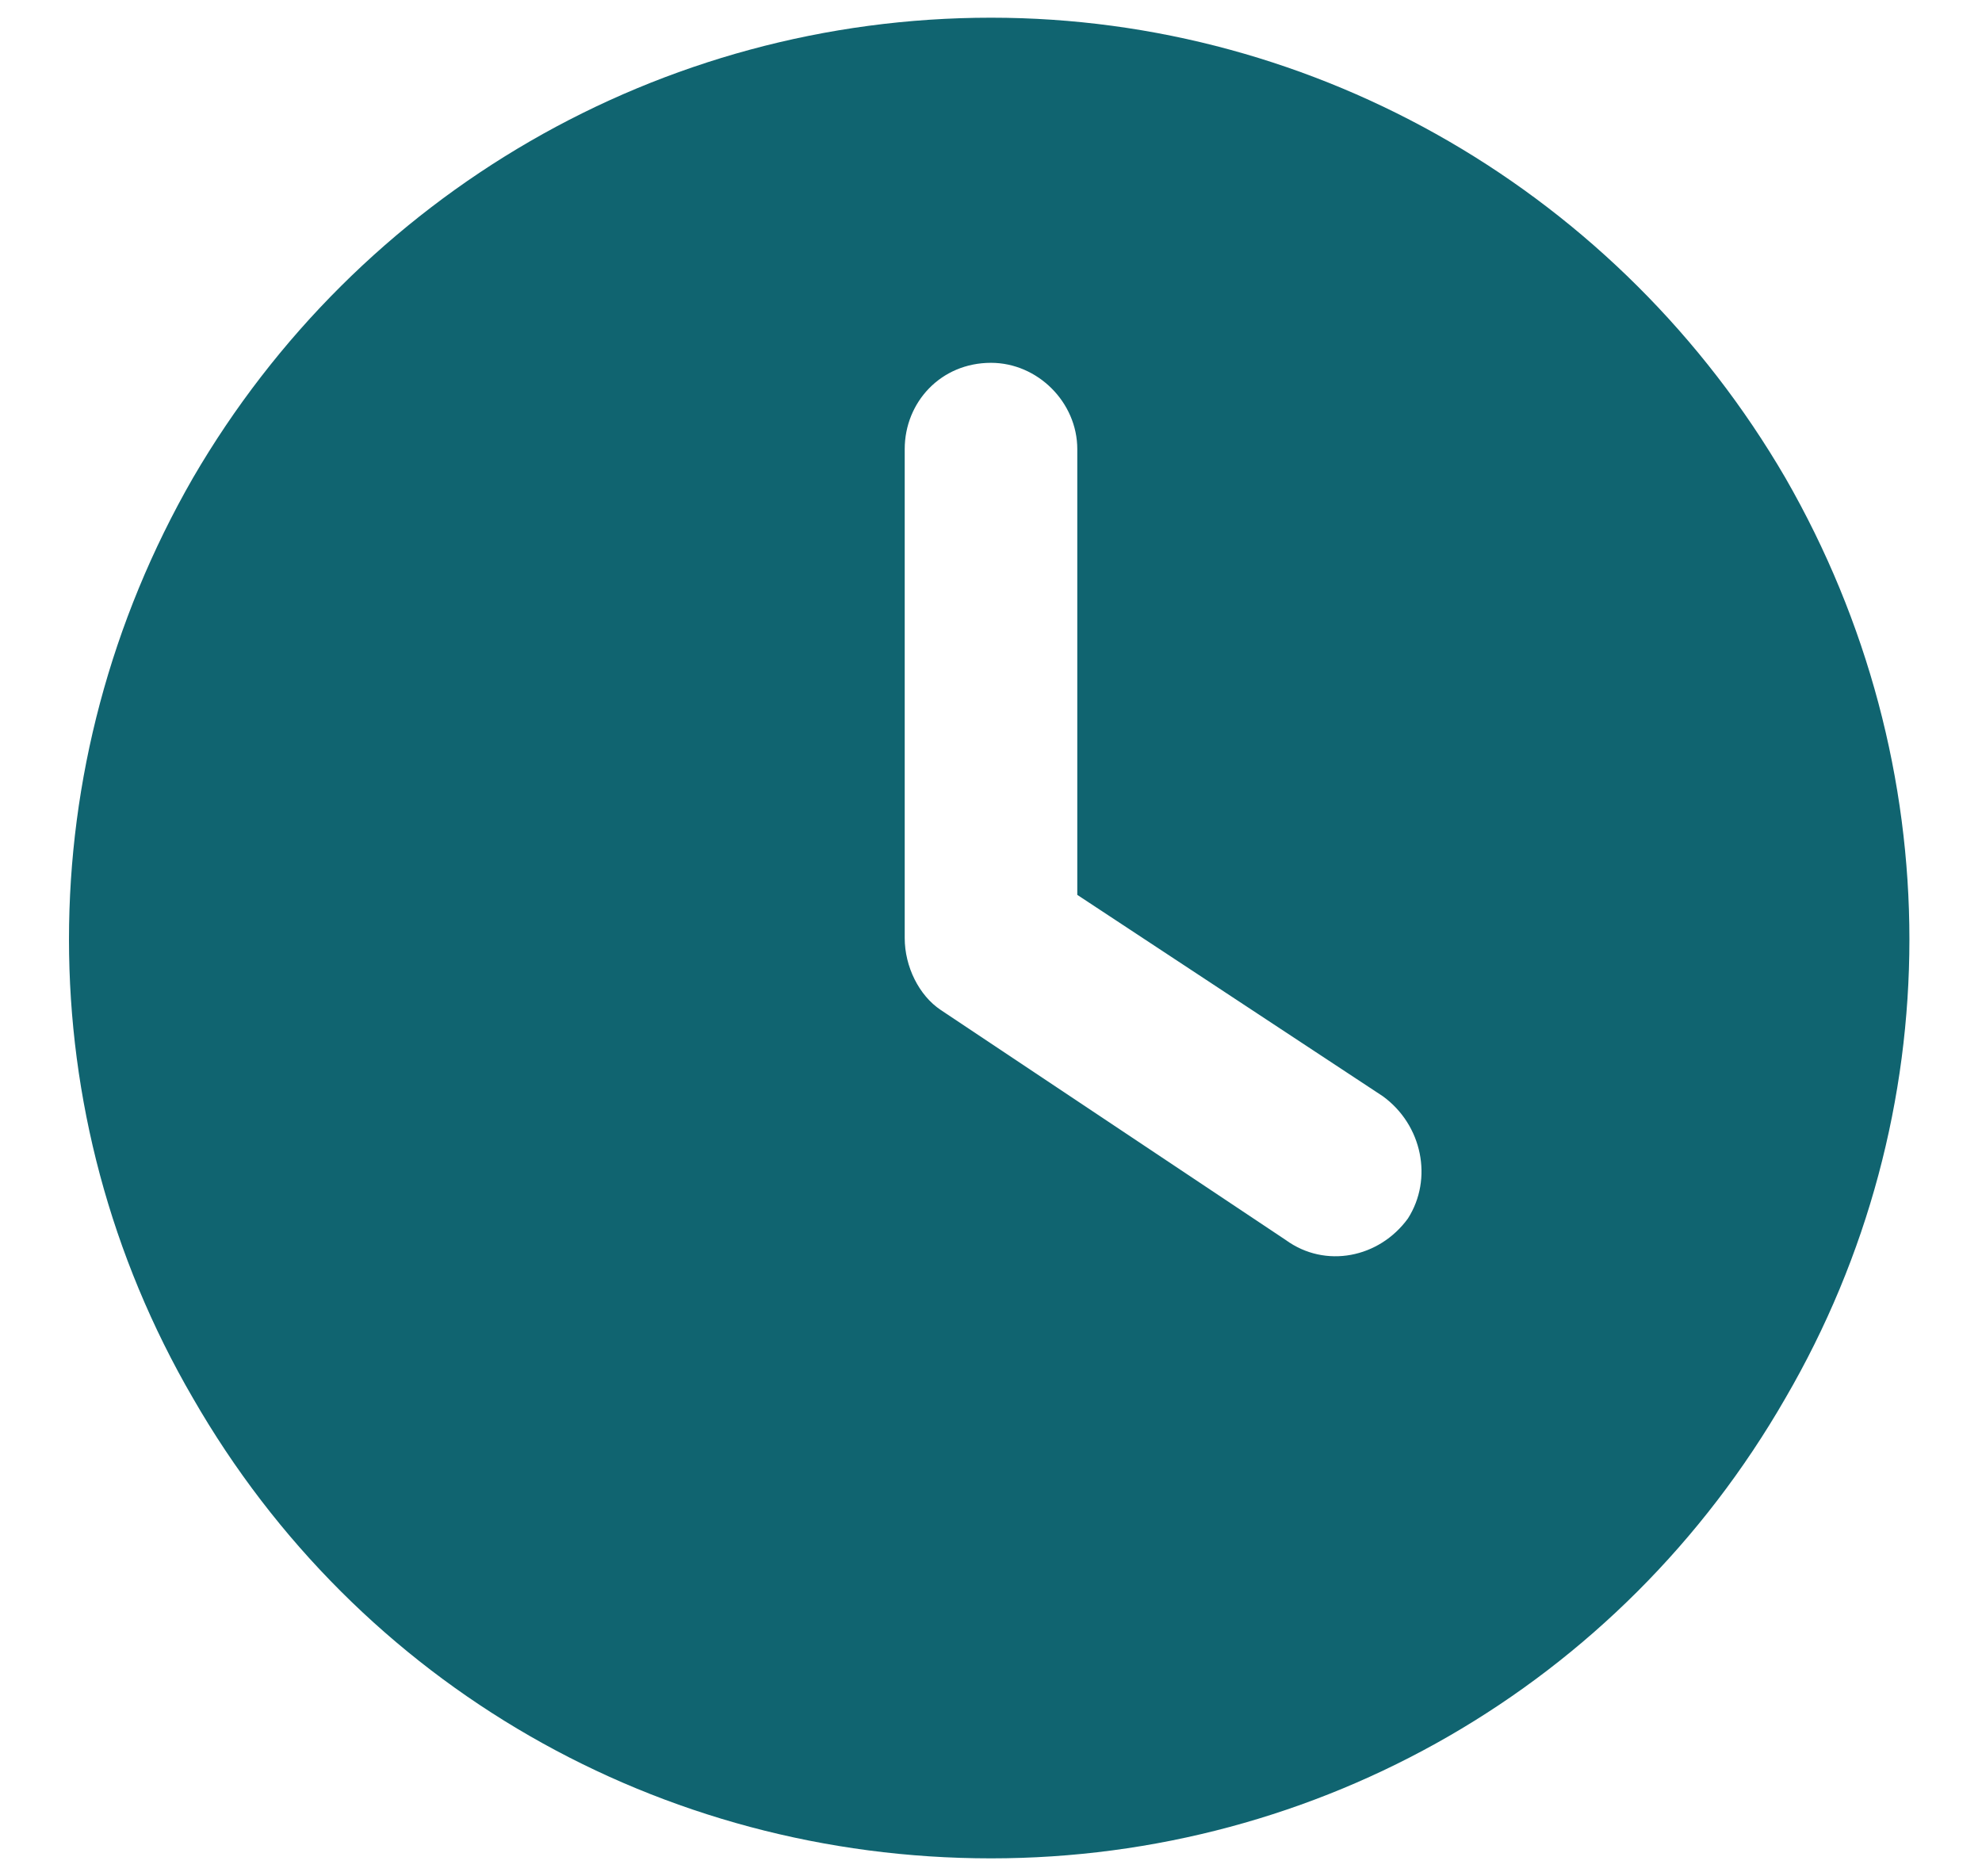 <svg width="56" height="53" viewBox="0 0 56 53" fill="none" xmlns="http://www.w3.org/2000/svg">
<path d="M28 0.5C37.242 0.5 45.773 5.477 50.445 13.5C55.117 21.625 55.117 31.477 50.445 39.5C45.773 47.625 37.242 52.5 28 52.5C18.656 52.5 10.125 47.625 5.453 39.5C0.781 31.477 0.781 21.625 5.453 13.5C10.125 5.477 18.656 0.5 28 0.5ZM25.562 12.688V26.5C25.562 27.312 25.969 28.125 26.578 28.531L36.328 35.031C37.445 35.844 38.969 35.539 39.781 34.422C40.492 33.305 40.188 31.781 39.07 30.969L30.438 25.281V12.688C30.438 11.367 29.32 10.25 28 10.25C26.578 10.25 25.562 11.367 25.562 12.688Z" fill="#106470"/>
</svg>
